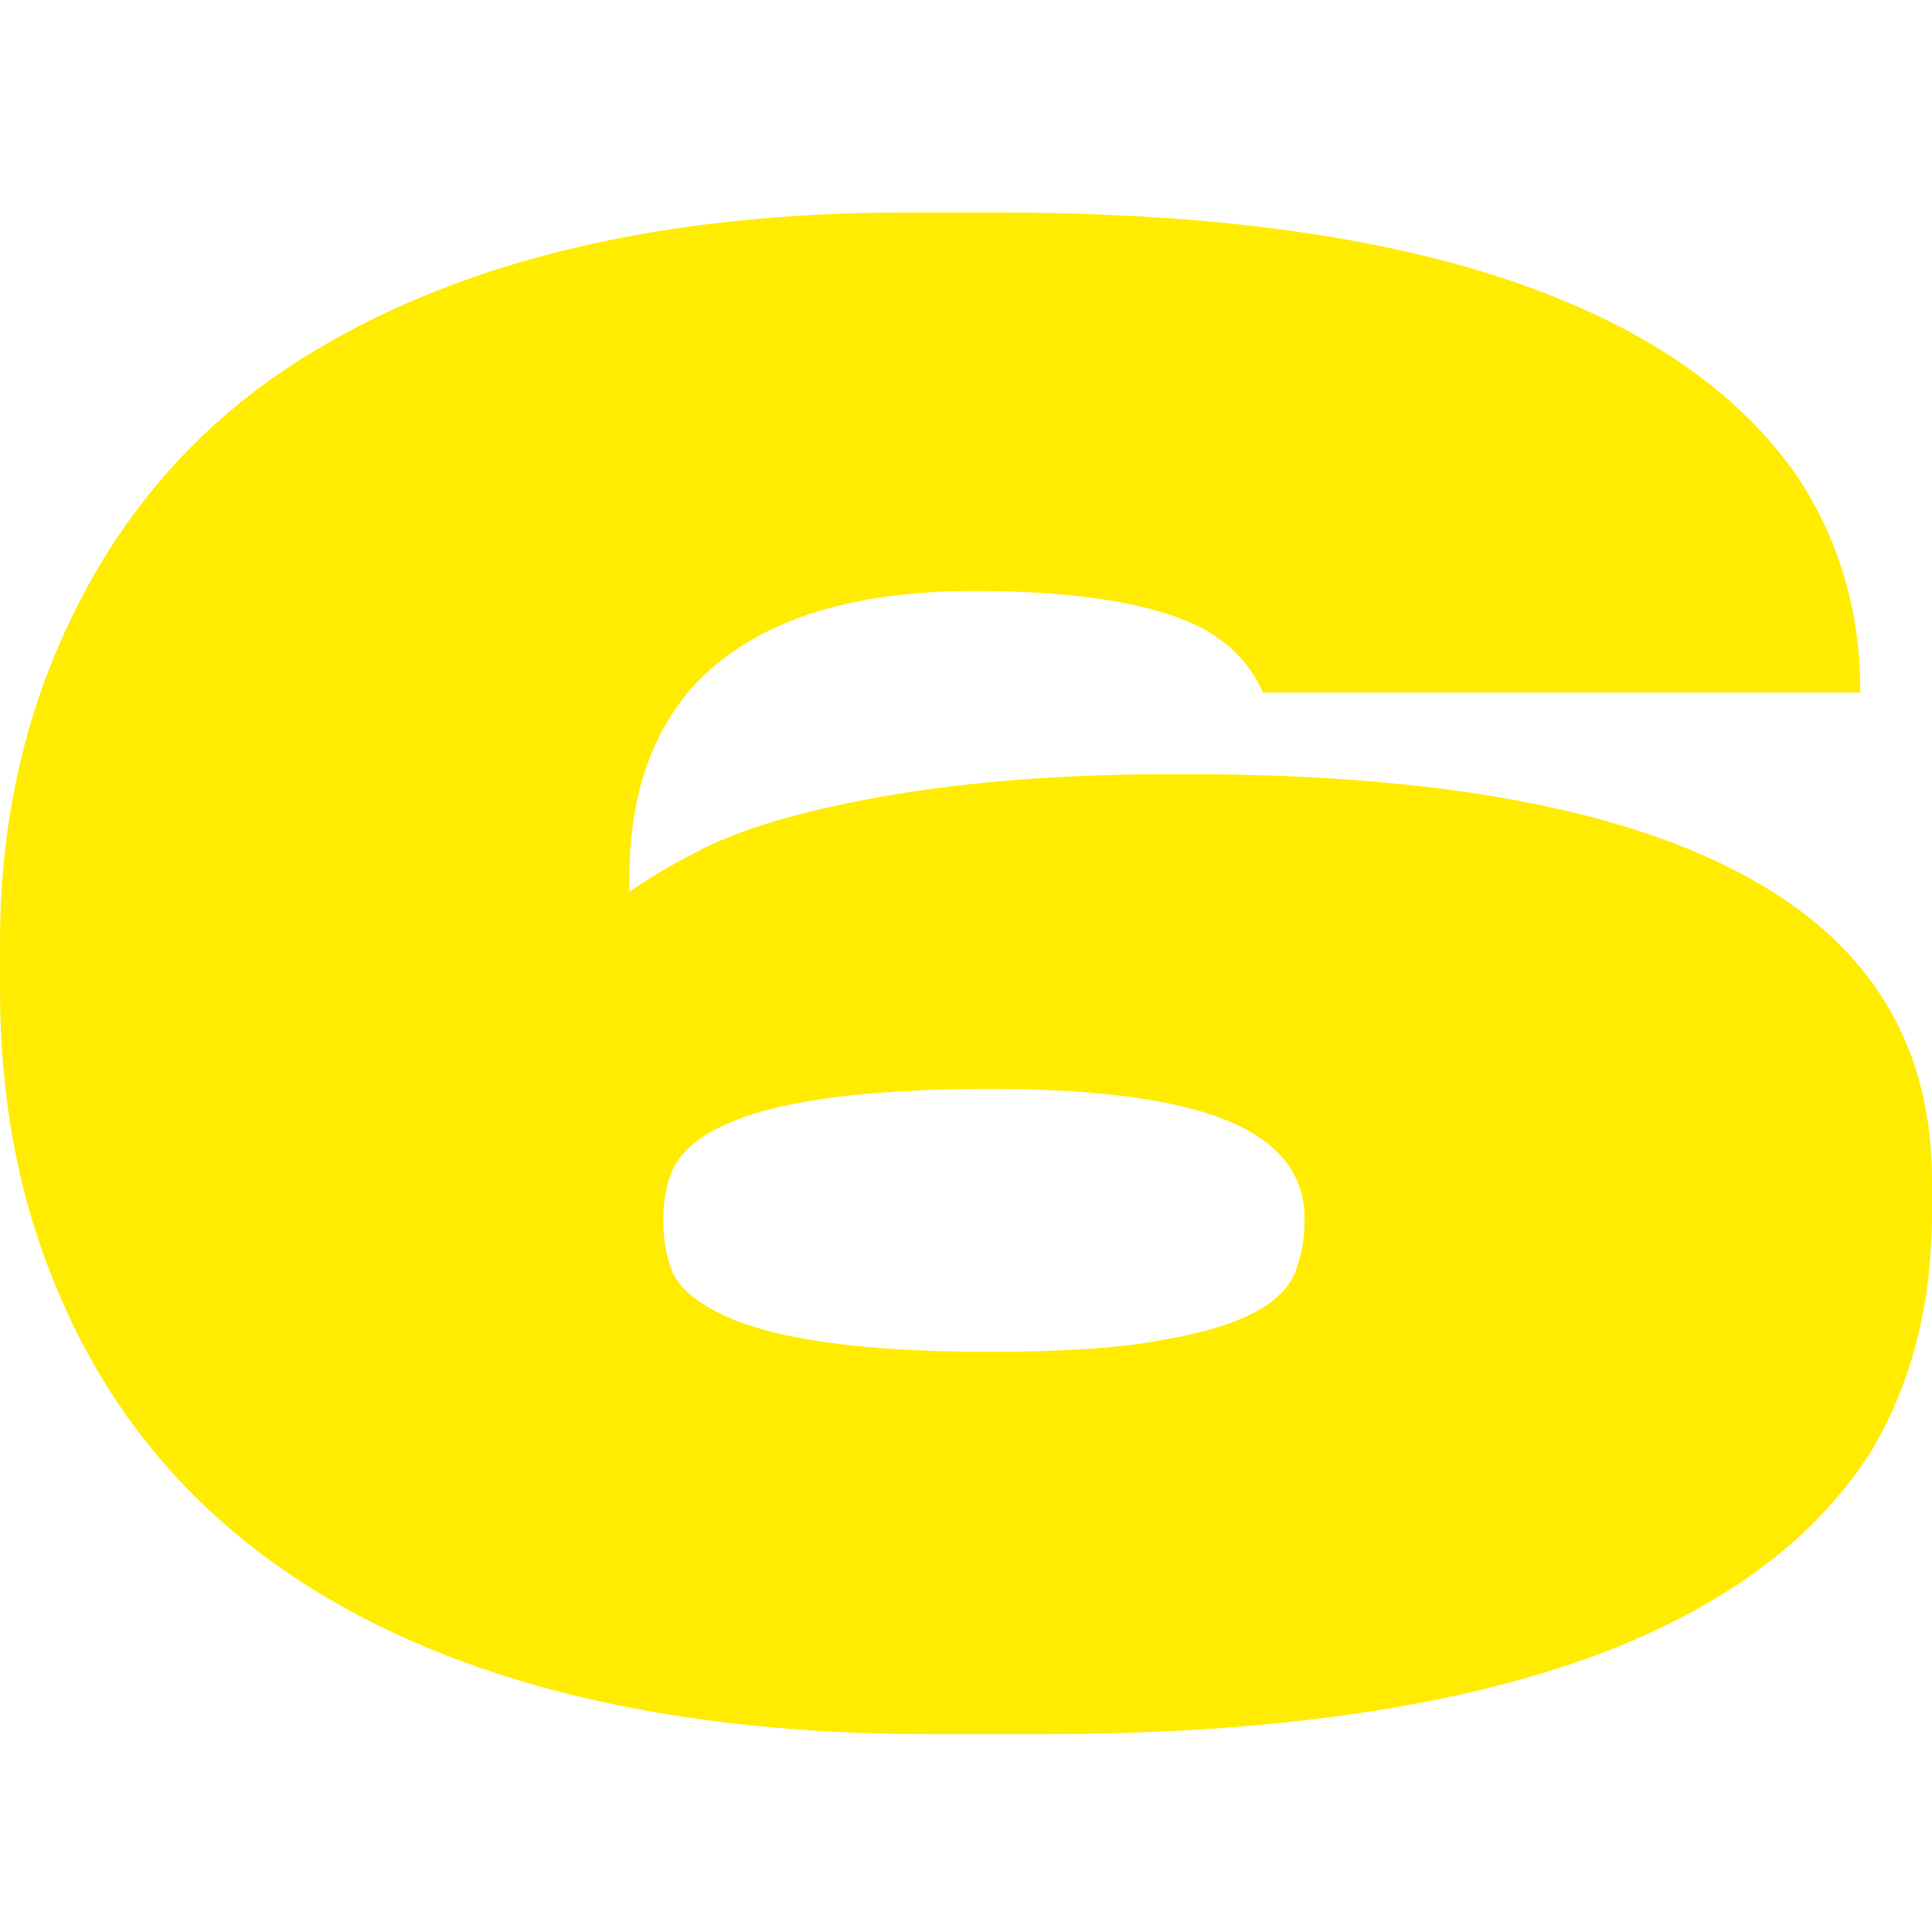 <?xml version="1.0" encoding="UTF-8"?> <svg xmlns="http://www.w3.org/2000/svg" width="100" height="100" viewBox="0 0 100 100" fill="none"><path d="M48.247 89.763C35.12 89.763 24.536 87.323 16.495 82.443C10.172 78.594 5.636 73.302 2.887 66.567C0.962 61.962 0 56.842 0 51.206V48.732C0 43.371 0.962 38.388 2.887 33.783C5.704 27.048 10.137 21.859 16.186 18.216C24.158 13.405 34.399 11 46.907 11H51.65C63.402 11 72.887 12.409 80.103 15.227C86.082 17.564 90.447 20.794 93.196 24.918C95.258 28.148 96.289 31.756 96.289 35.742V35.845H65.361C64.811 34.539 63.849 33.474 62.474 32.65C60 31.275 55.979 30.588 50.412 30.588C43.677 30.588 38.797 32.272 35.773 35.639C33.643 38.113 32.577 41.378 32.577 45.433V46.155C33.677 45.399 34.777 44.746 35.876 44.196C36.976 43.577 38.454 42.993 40.309 42.443C45.876 40.862 52.612 40.072 60.516 40.072H61.443C75.67 40.072 85.979 42.237 92.371 46.567C97.457 50.003 100 54.849 100 61.103V62.753C100 67.426 98.969 71.516 96.907 75.021C94.158 79.419 89.691 82.856 83.505 85.33C76.014 88.285 66.117 89.763 53.814 89.763H48.247ZM51.237 69.969C55.086 69.969 58.076 69.763 60.206 69.35C64.261 68.663 66.564 67.426 67.113 65.639C67.388 64.883 67.526 64.024 67.526 63.062C67.526 61.069 66.495 59.522 64.433 58.423C61.821 57.048 57.423 56.361 51.237 56.361C44.433 56.361 39.725 57.048 37.113 58.423C36.014 58.972 35.258 59.66 34.845 60.484C34.502 61.24 34.33 62.134 34.33 63.165C34.33 64.196 34.502 65.124 34.845 65.948C35.258 66.704 36.014 67.357 37.113 67.907C39.725 69.282 44.433 69.969 51.237 69.969Z" fill="#FFEC00"></path></svg> 
